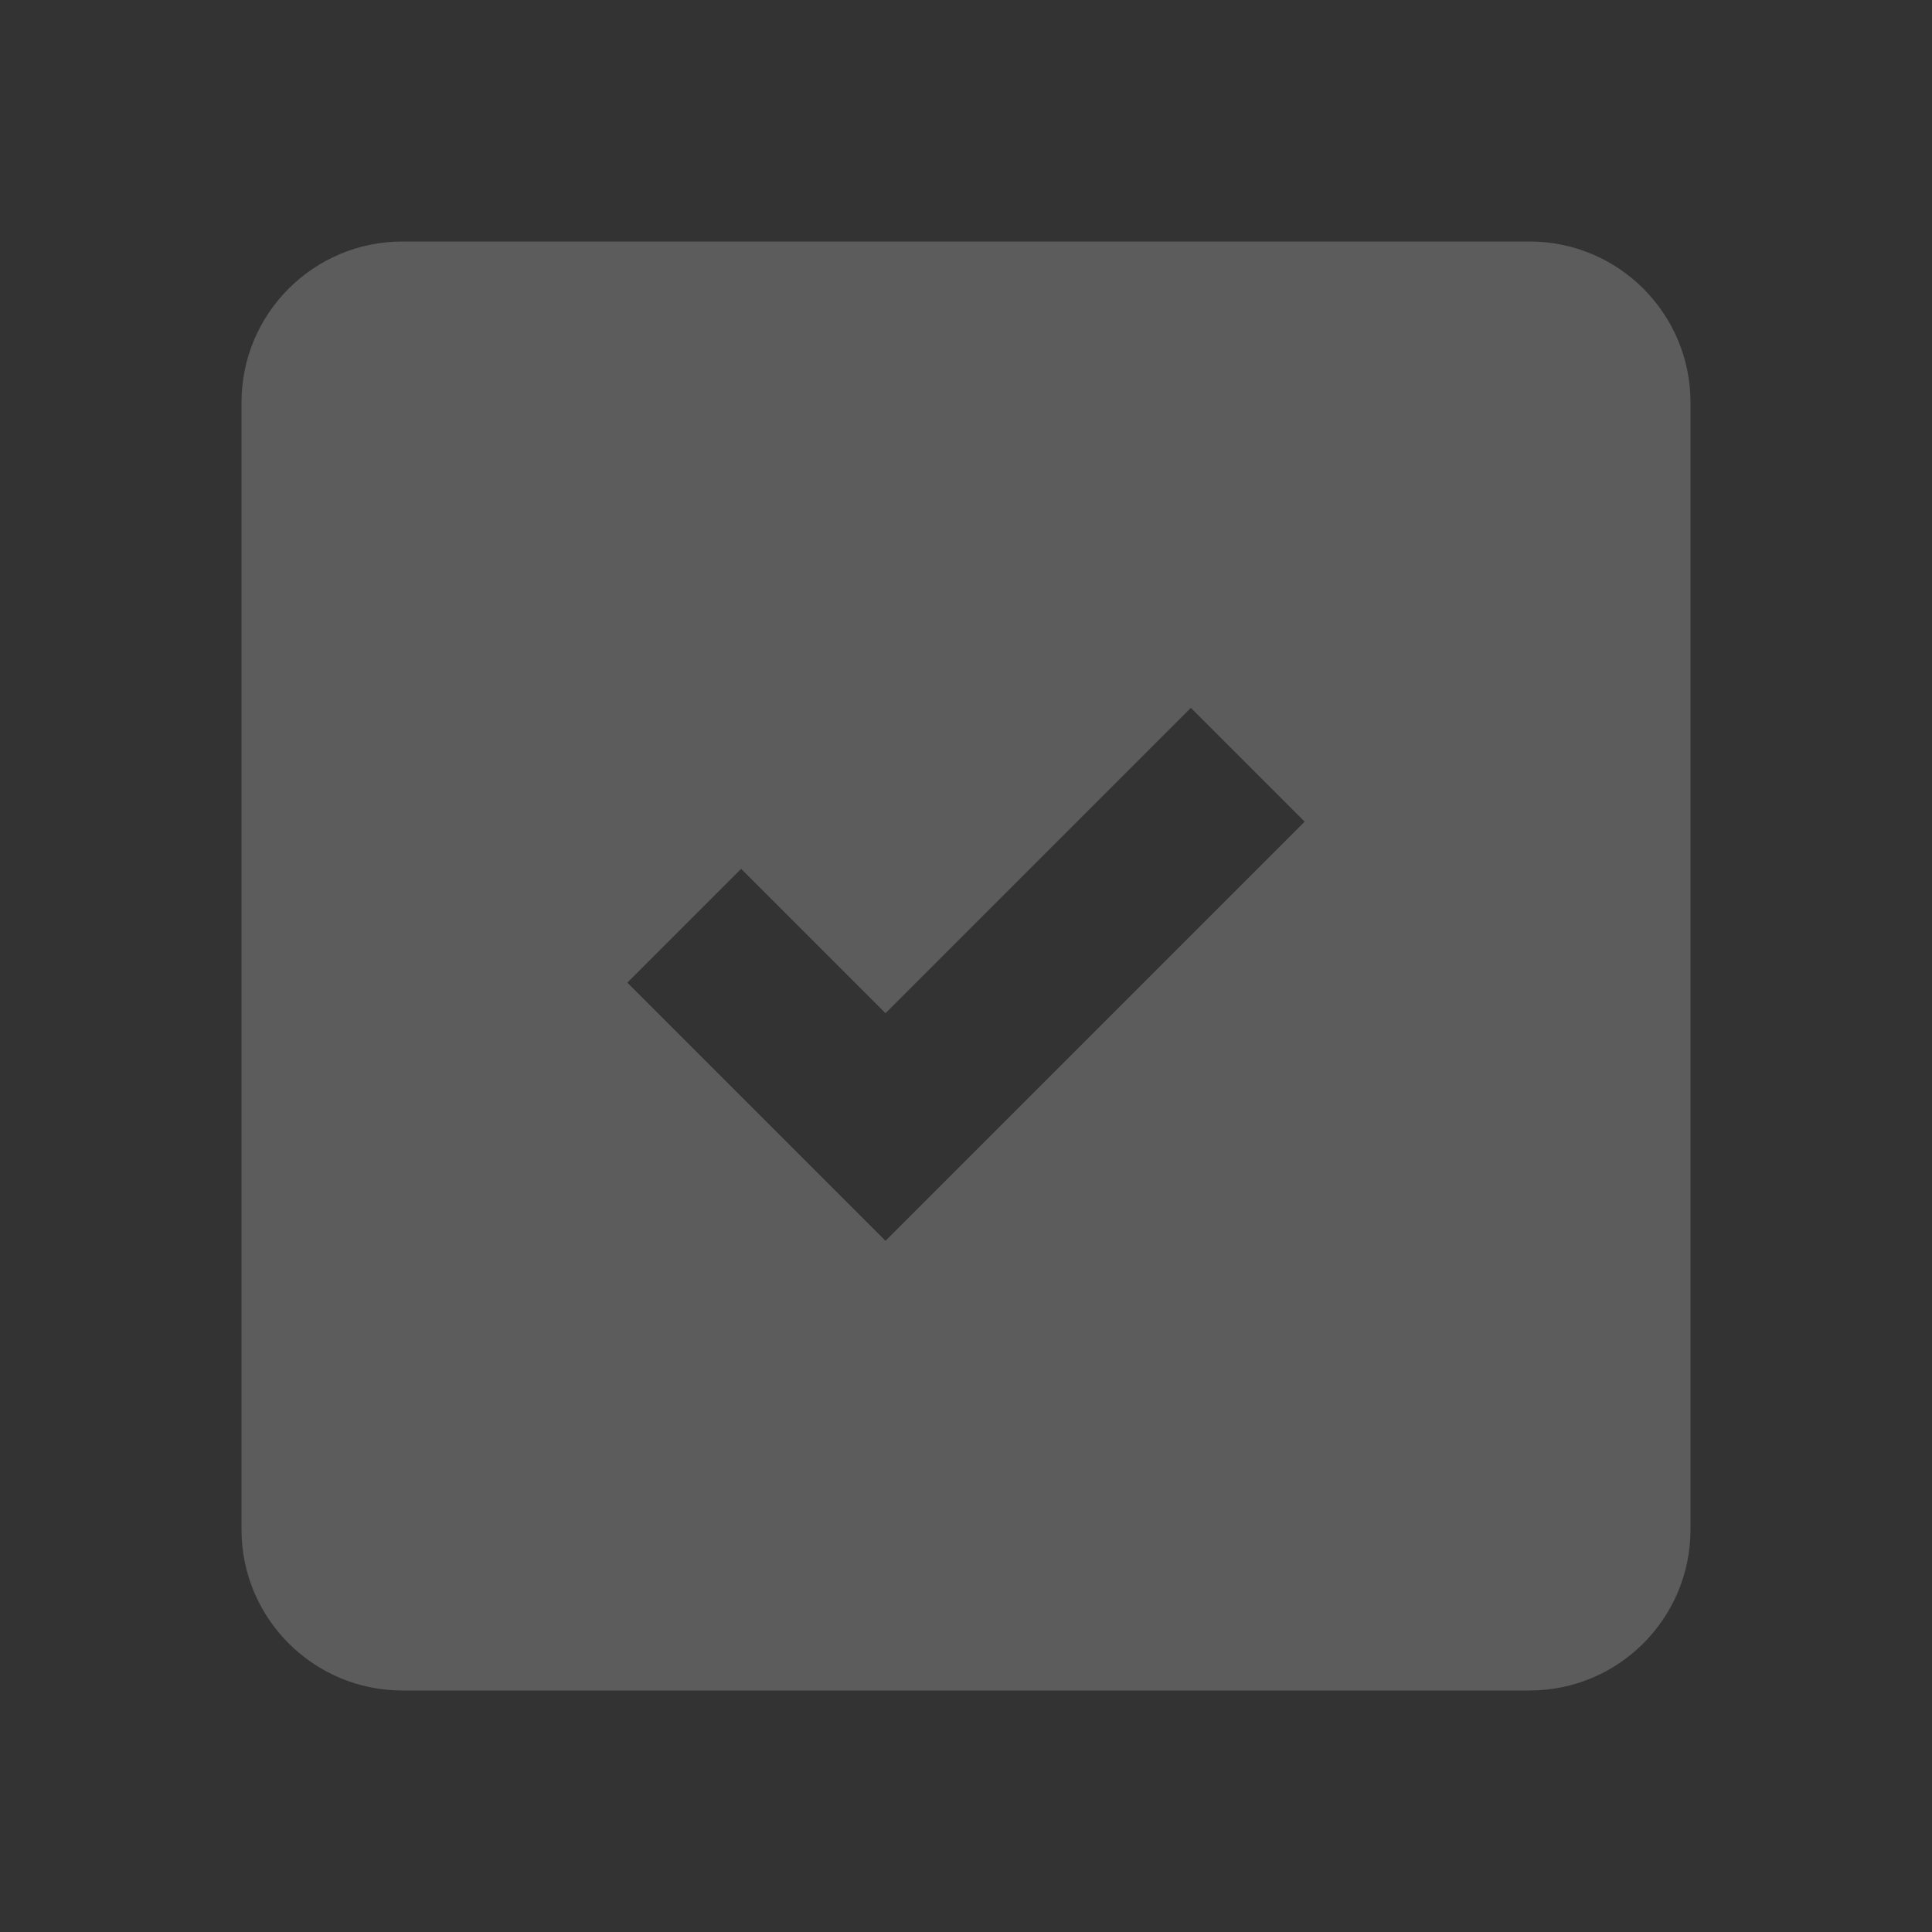 <svg width="24" height="24" viewBox="0 0 24 24" fill="none" xmlns="http://www.w3.org/2000/svg">
<rect x="0" y="0" width="24" height="24" fill="#333333" stroke="none"/>
<path fill-rule="evenodd" clip-rule="evenodd" d="M3 5C3 3.895 3.895 3 5 3H19C20.105 3 21 3.895 21 5V19C21 20.105 20.105 21 19 21H5C3.895 21 3 20.105 3 19V5ZM11.707 14.707L16.207 10.207L14.793 8.793L11 12.586L9.207 10.793L7.793 12.207L10.293 14.707L11 15.414L11.707 14.707Z" fill="white" fill-opacity="0.2"/>
</svg>
